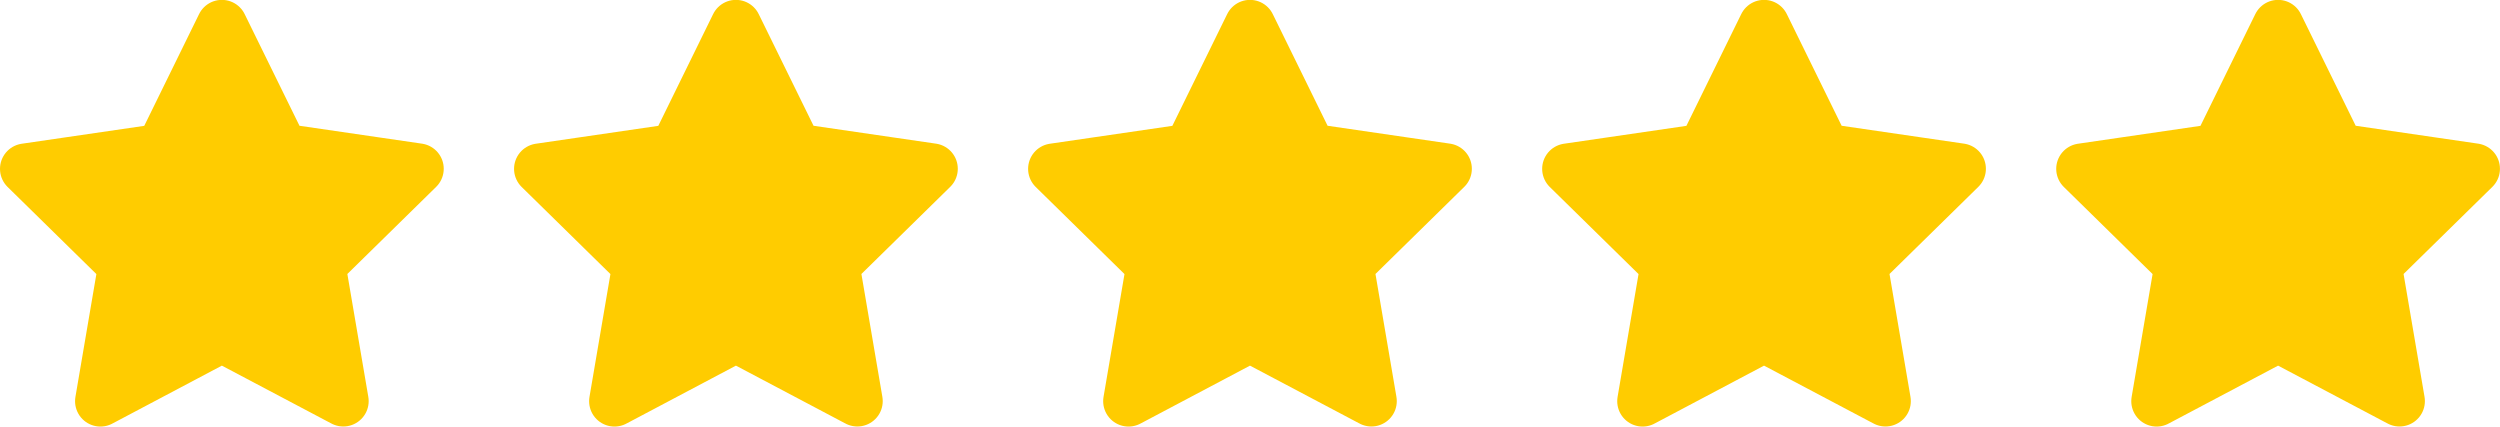 <svg xmlns="http://www.w3.org/2000/svg" viewBox="0 0 98.55 16.82">
  <g id="Grupo_1849" data-name="Grupo 1849" transform="translate(1 1)">
    <g id="Grupo_1100" data-name="Grupo 1100">
      <path id="Caminho_154" data-name="Caminho 154" d="M747.964,563.308l4.787,2.53-.914-5.359,3.873-3.8-5.352-.782-2.394-4.876L745.57,555.9l-5.352.782,3.873,3.8-.914,5.359Z" transform="translate(-740.218 -551.026)" fill="#fc0" stroke="#fc0" stroke-linecap="round" stroke-linejoin="round" stroke-width="2"/>
    </g>
    <g id="Grupo_1845" data-name="Grupo 1845" transform="translate(20.264)">
      <path id="Caminho_154-2" data-name="Caminho 154" d="M747.964,563.308l4.787,2.53-.914-5.359,3.873-3.8-5.352-.782-2.394-4.876L745.57,555.9l-5.352.782,3.873,3.8-.914,5.359Z" transform="translate(-740.218 -551.026)" fill="#fc0" stroke="#fc0" stroke-linecap="round" stroke-linejoin="round" stroke-width="2"/>
    </g>
    <g id="Grupo_1846" data-name="Grupo 1846" transform="translate(40.528)">
      <path id="Caminho_154-3" data-name="Caminho 154" d="M747.964,563.308l4.787,2.53-.914-5.359,3.873-3.8-5.352-.782-2.394-4.876L745.57,555.9l-5.352.782,3.873,3.8-.914,5.359Z" transform="translate(-740.218 -551.026)" fill="#fc0" stroke="#fc0" stroke-linecap="round" stroke-linejoin="round" stroke-width="2"/>
    </g>
    <g id="Grupo_1847" data-name="Grupo 1847" transform="translate(60.792)">
      <path id="Caminho_154-4" data-name="Caminho 154" d="M747.964,563.308l4.787,2.53-.914-5.359,3.873-3.8-5.352-.782-2.394-4.876L745.57,555.9l-5.352.782,3.873,3.8-.914,5.359Z" transform="translate(-740.218 -551.026)" fill="#fc0" stroke="#fc0" stroke-linecap="round" stroke-linejoin="round" stroke-width="2"/>
    </g>
    <g id="Grupo_1848" data-name="Grupo 1848" transform="translate(81.056)">
      <path id="Caminho_154-5" data-name="Caminho 154" d="M747.964,563.308l4.787,2.53-.914-5.359,3.873-3.8-5.352-.782-2.394-4.876L745.57,555.9l-5.352.782,3.873,3.8-.914,5.359Z" transform="translate(-740.218 -551.026)" fill="#fc0" stroke="#fc0" stroke-linecap="round" stroke-linejoin="round" stroke-width="2"/>
    </g>
  </g>
</svg>